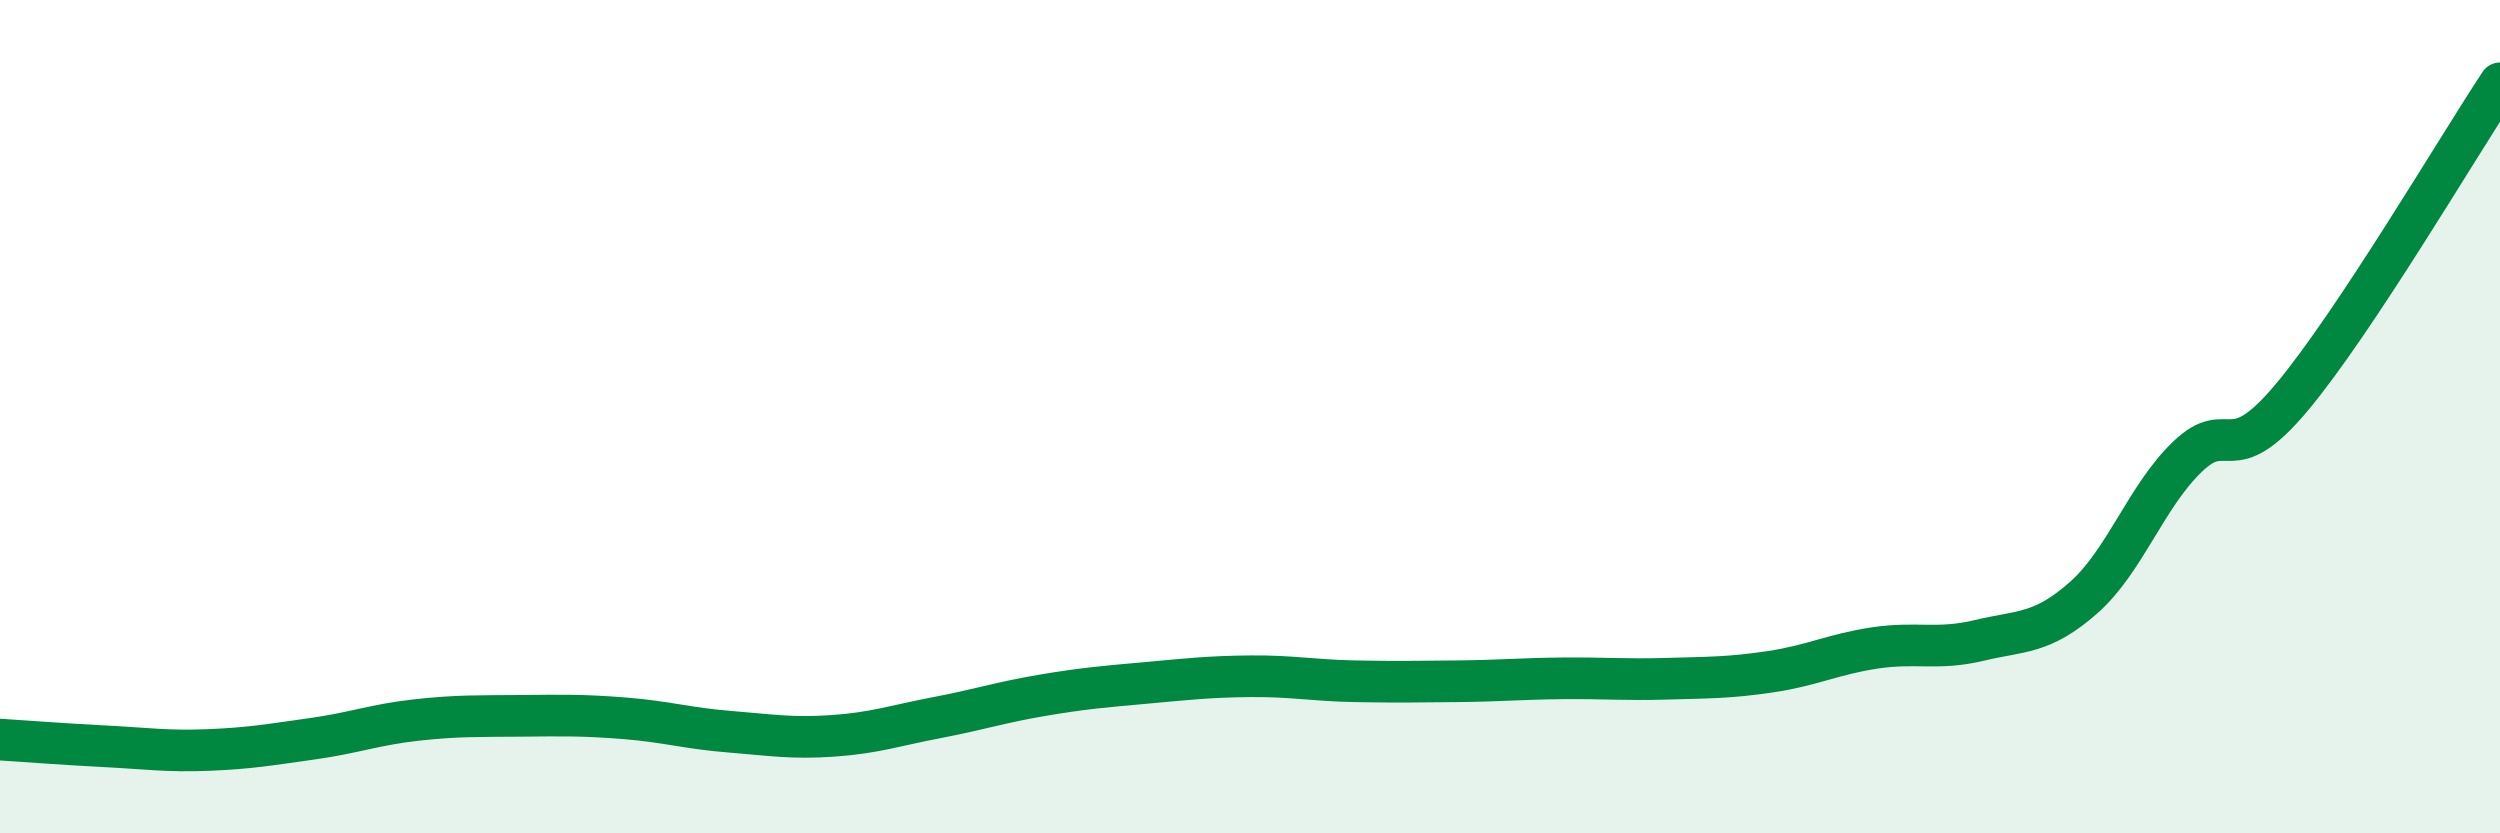 
    <svg width="60" height="20" viewBox="0 0 60 20" xmlns="http://www.w3.org/2000/svg">
      <path
        d="M 0,17.75 C 0.5,17.78 1.5,17.86 2.5,17.91 C 3.5,17.96 4,18.04 5,18 C 6,17.96 6.5,17.87 7.5,17.73 C 8.5,17.59 9,17.39 10,17.28 C 11,17.17 11.5,17.19 12.5,17.18 C 13.5,17.17 14,17.16 15,17.24 C 16,17.32 16.5,17.48 17.5,17.56 C 18.5,17.64 19,17.73 20,17.66 C 21,17.59 21.5,17.41 22.5,17.22 C 23.5,17.03 24,16.86 25,16.69 C 26,16.52 26.5,16.48 27.5,16.39 C 28.5,16.3 29,16.24 30,16.23 C 31,16.22 31.5,16.33 32.5,16.35 C 33.5,16.37 34,16.36 35,16.35 C 36,16.34 36.5,16.29 37.5,16.28 C 38.5,16.27 39,16.32 40,16.29 C 41,16.26 41.5,16.27 42.5,16.12 C 43.5,15.97 44,15.7 45,15.55 C 46,15.4 46.5,15.61 47.5,15.37 C 48.5,15.13 49,15.23 50,14.35 C 51,13.47 51.5,11.92 52.5,10.96 C 53.5,10 53.5,11.33 55,9.54 C 56.5,7.75 59,3.51 60,2L60 20L0 20Z"
        fill="#008740"
        opacity="0.1"
        stroke-linecap="round"
        stroke-linejoin="round"
      />
      <path
        d="M 0,17.75 C 0.5,17.78 1.5,17.86 2.5,17.91 C 3.5,17.96 4,18.04 5,18 C 6,17.96 6.5,17.87 7.5,17.73 C 8.5,17.59 9,17.39 10,17.28 C 11,17.17 11.5,17.19 12.5,17.18 C 13.5,17.17 14,17.16 15,17.24 C 16,17.32 16.5,17.48 17.5,17.56 C 18.5,17.64 19,17.73 20,17.66 C 21,17.59 21.5,17.41 22.5,17.22 C 23.5,17.03 24,16.86 25,16.69 C 26,16.52 26.5,16.48 27.5,16.39 C 28.5,16.3 29,16.24 30,16.23 C 31,16.22 31.5,16.33 32.5,16.35 C 33.5,16.37 34,16.36 35,16.35 C 36,16.34 36.5,16.29 37.5,16.28 C 38.5,16.27 39,16.32 40,16.29 C 41,16.26 41.5,16.27 42.5,16.12 C 43.5,15.97 44,15.7 45,15.55 C 46,15.4 46.5,15.61 47.5,15.37 C 48.5,15.13 49,15.23 50,14.35 C 51,13.47 51.5,11.92 52.5,10.96 C 53.5,10 53.5,11.33 55,9.54 C 56.5,7.75 59,3.51 60,2"
        stroke="#008740"
        stroke-width="1"
        fill="none"
        stroke-linecap="round"
        stroke-linejoin="round"
      />
    </svg>
  